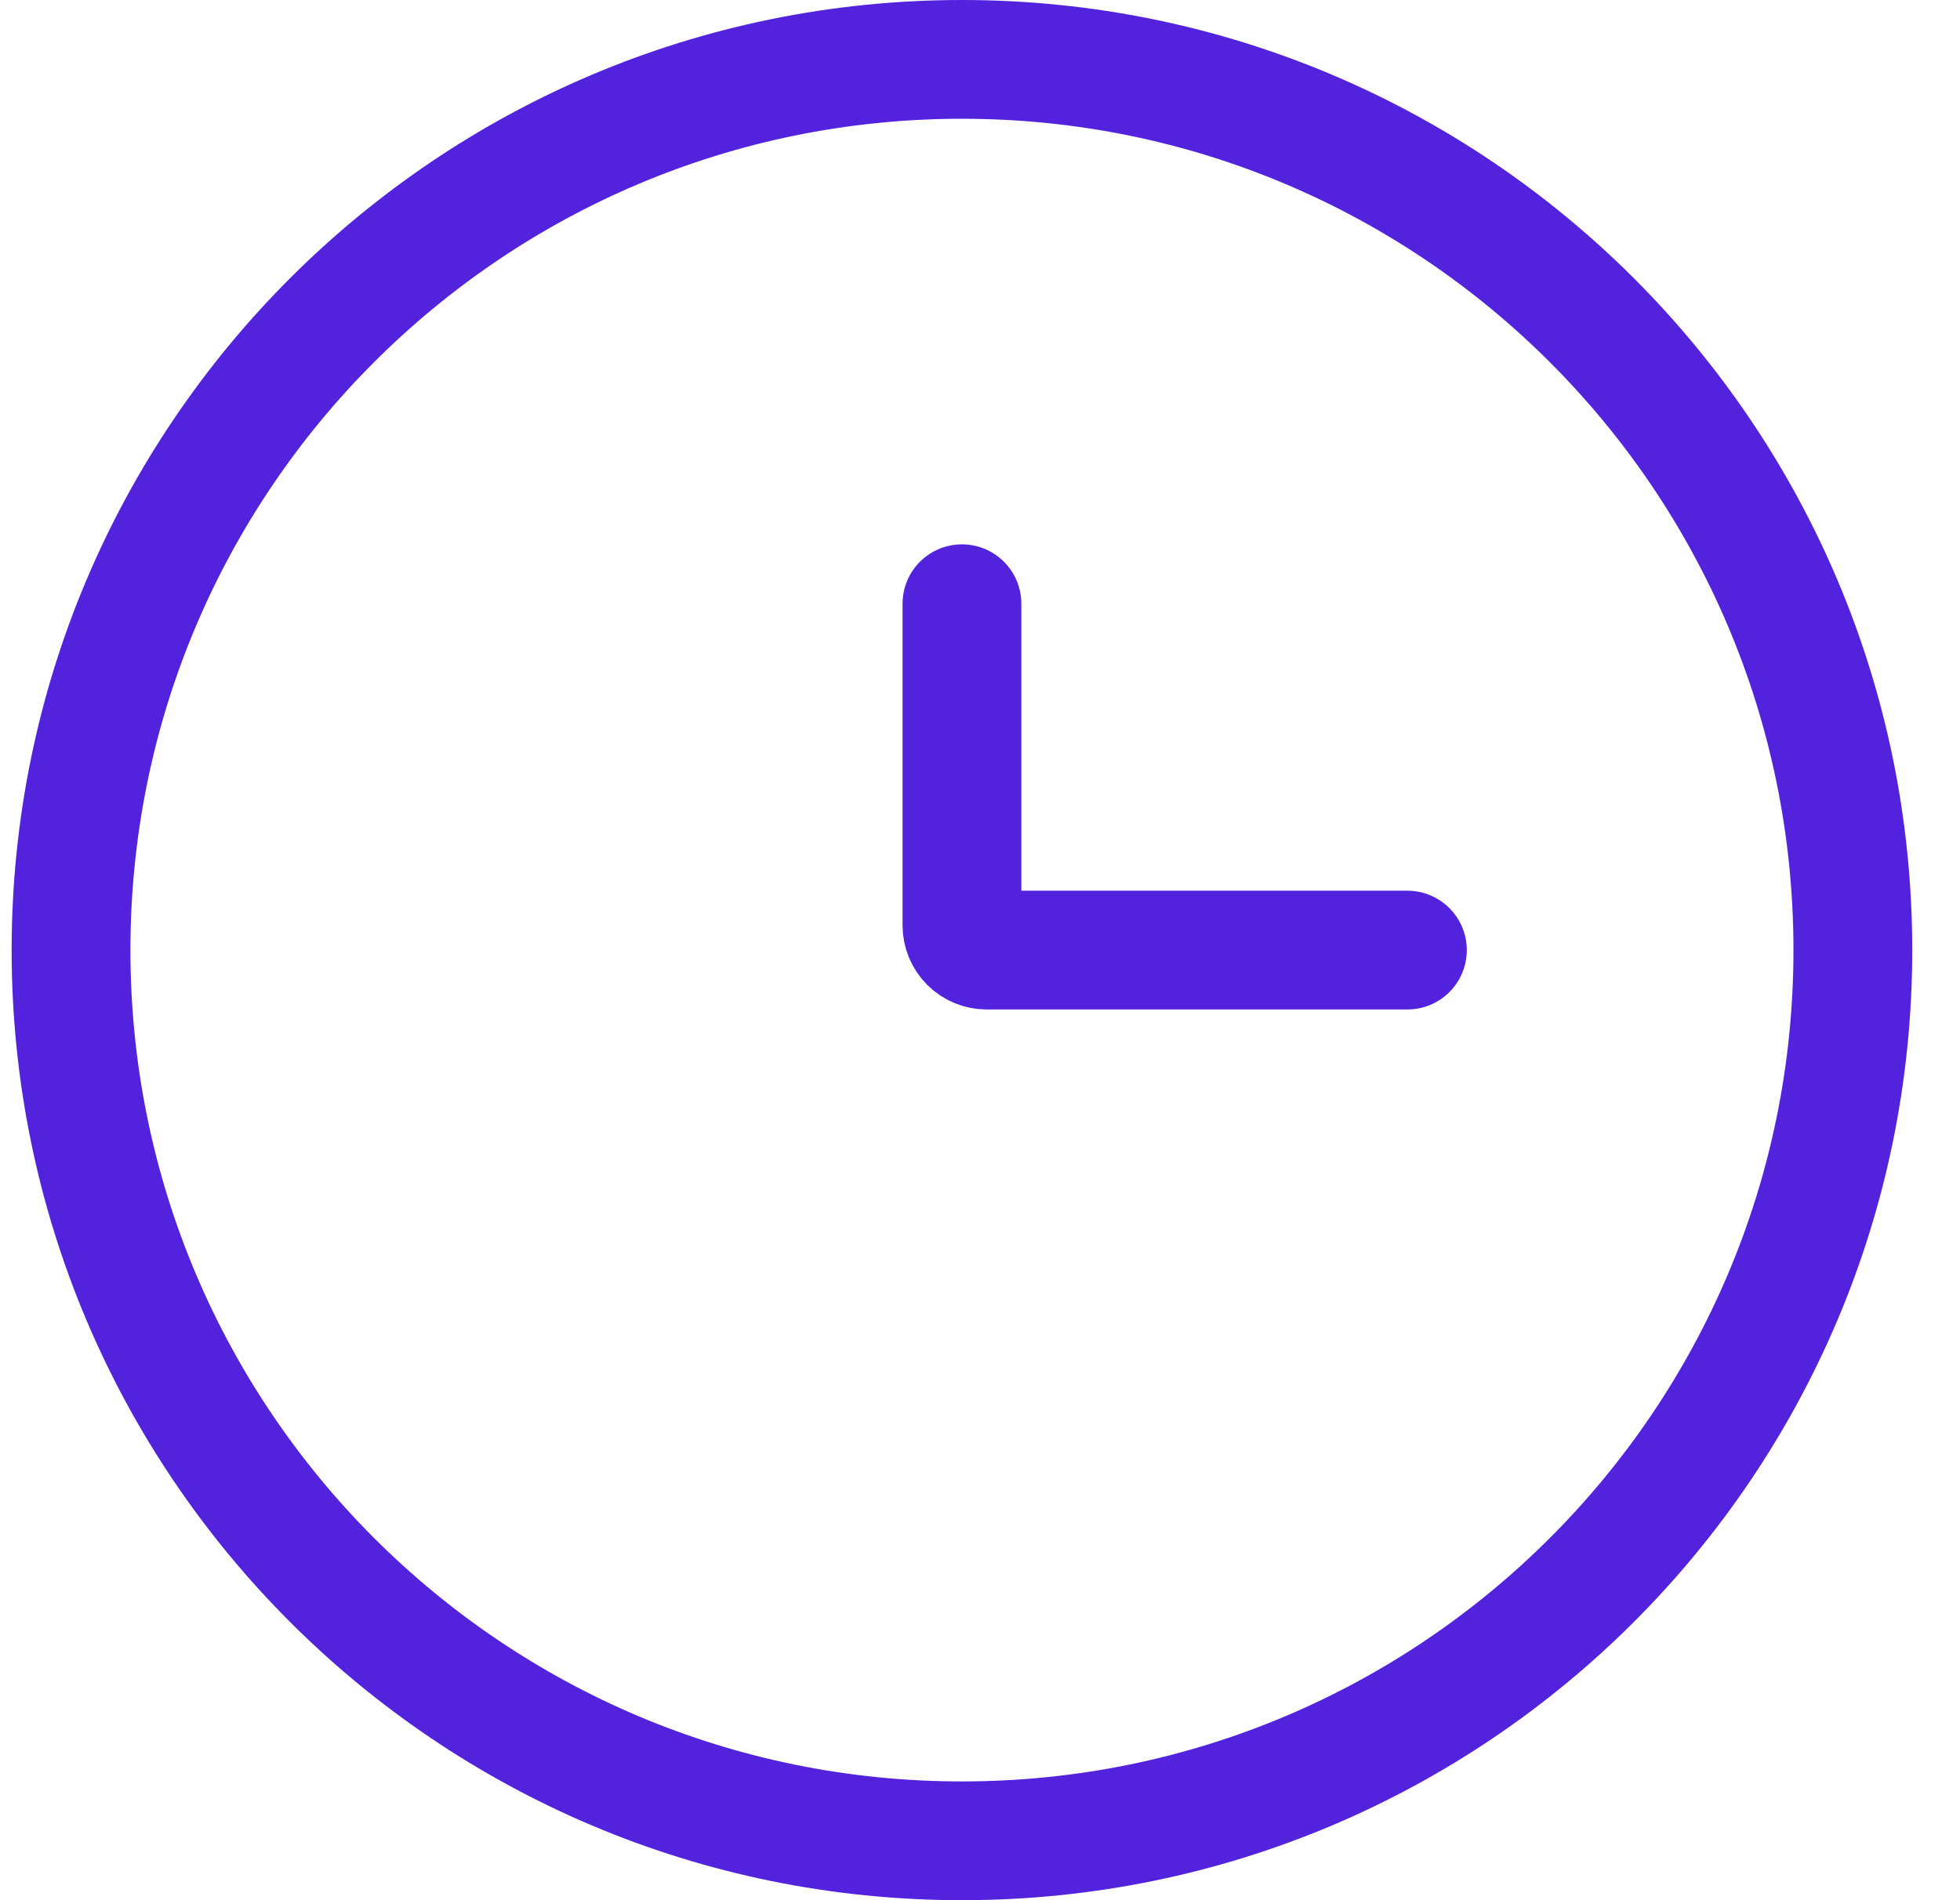 <svg width="33" height="32" viewBox="0 0 33 32" fill="none" xmlns="http://www.w3.org/2000/svg">
<path d="M16.196 31C24.481 31 31.196 24.284 31.196 16C31.196 7.716 24.481 1 16.196 1C7.912 1 1.196 7.716 1.196 16C1.196 24.284 7.912 31 16.196 31Z" stroke="#5322DD" stroke-width="2"/>
<path d="M23.696 16H16.613C16.502 16 16.396 15.956 16.318 15.878C16.24 15.8 16.196 15.694 16.196 15.583V10.167" stroke="#5322DD" stroke-width="2" stroke-linecap="round"/>
</svg>
